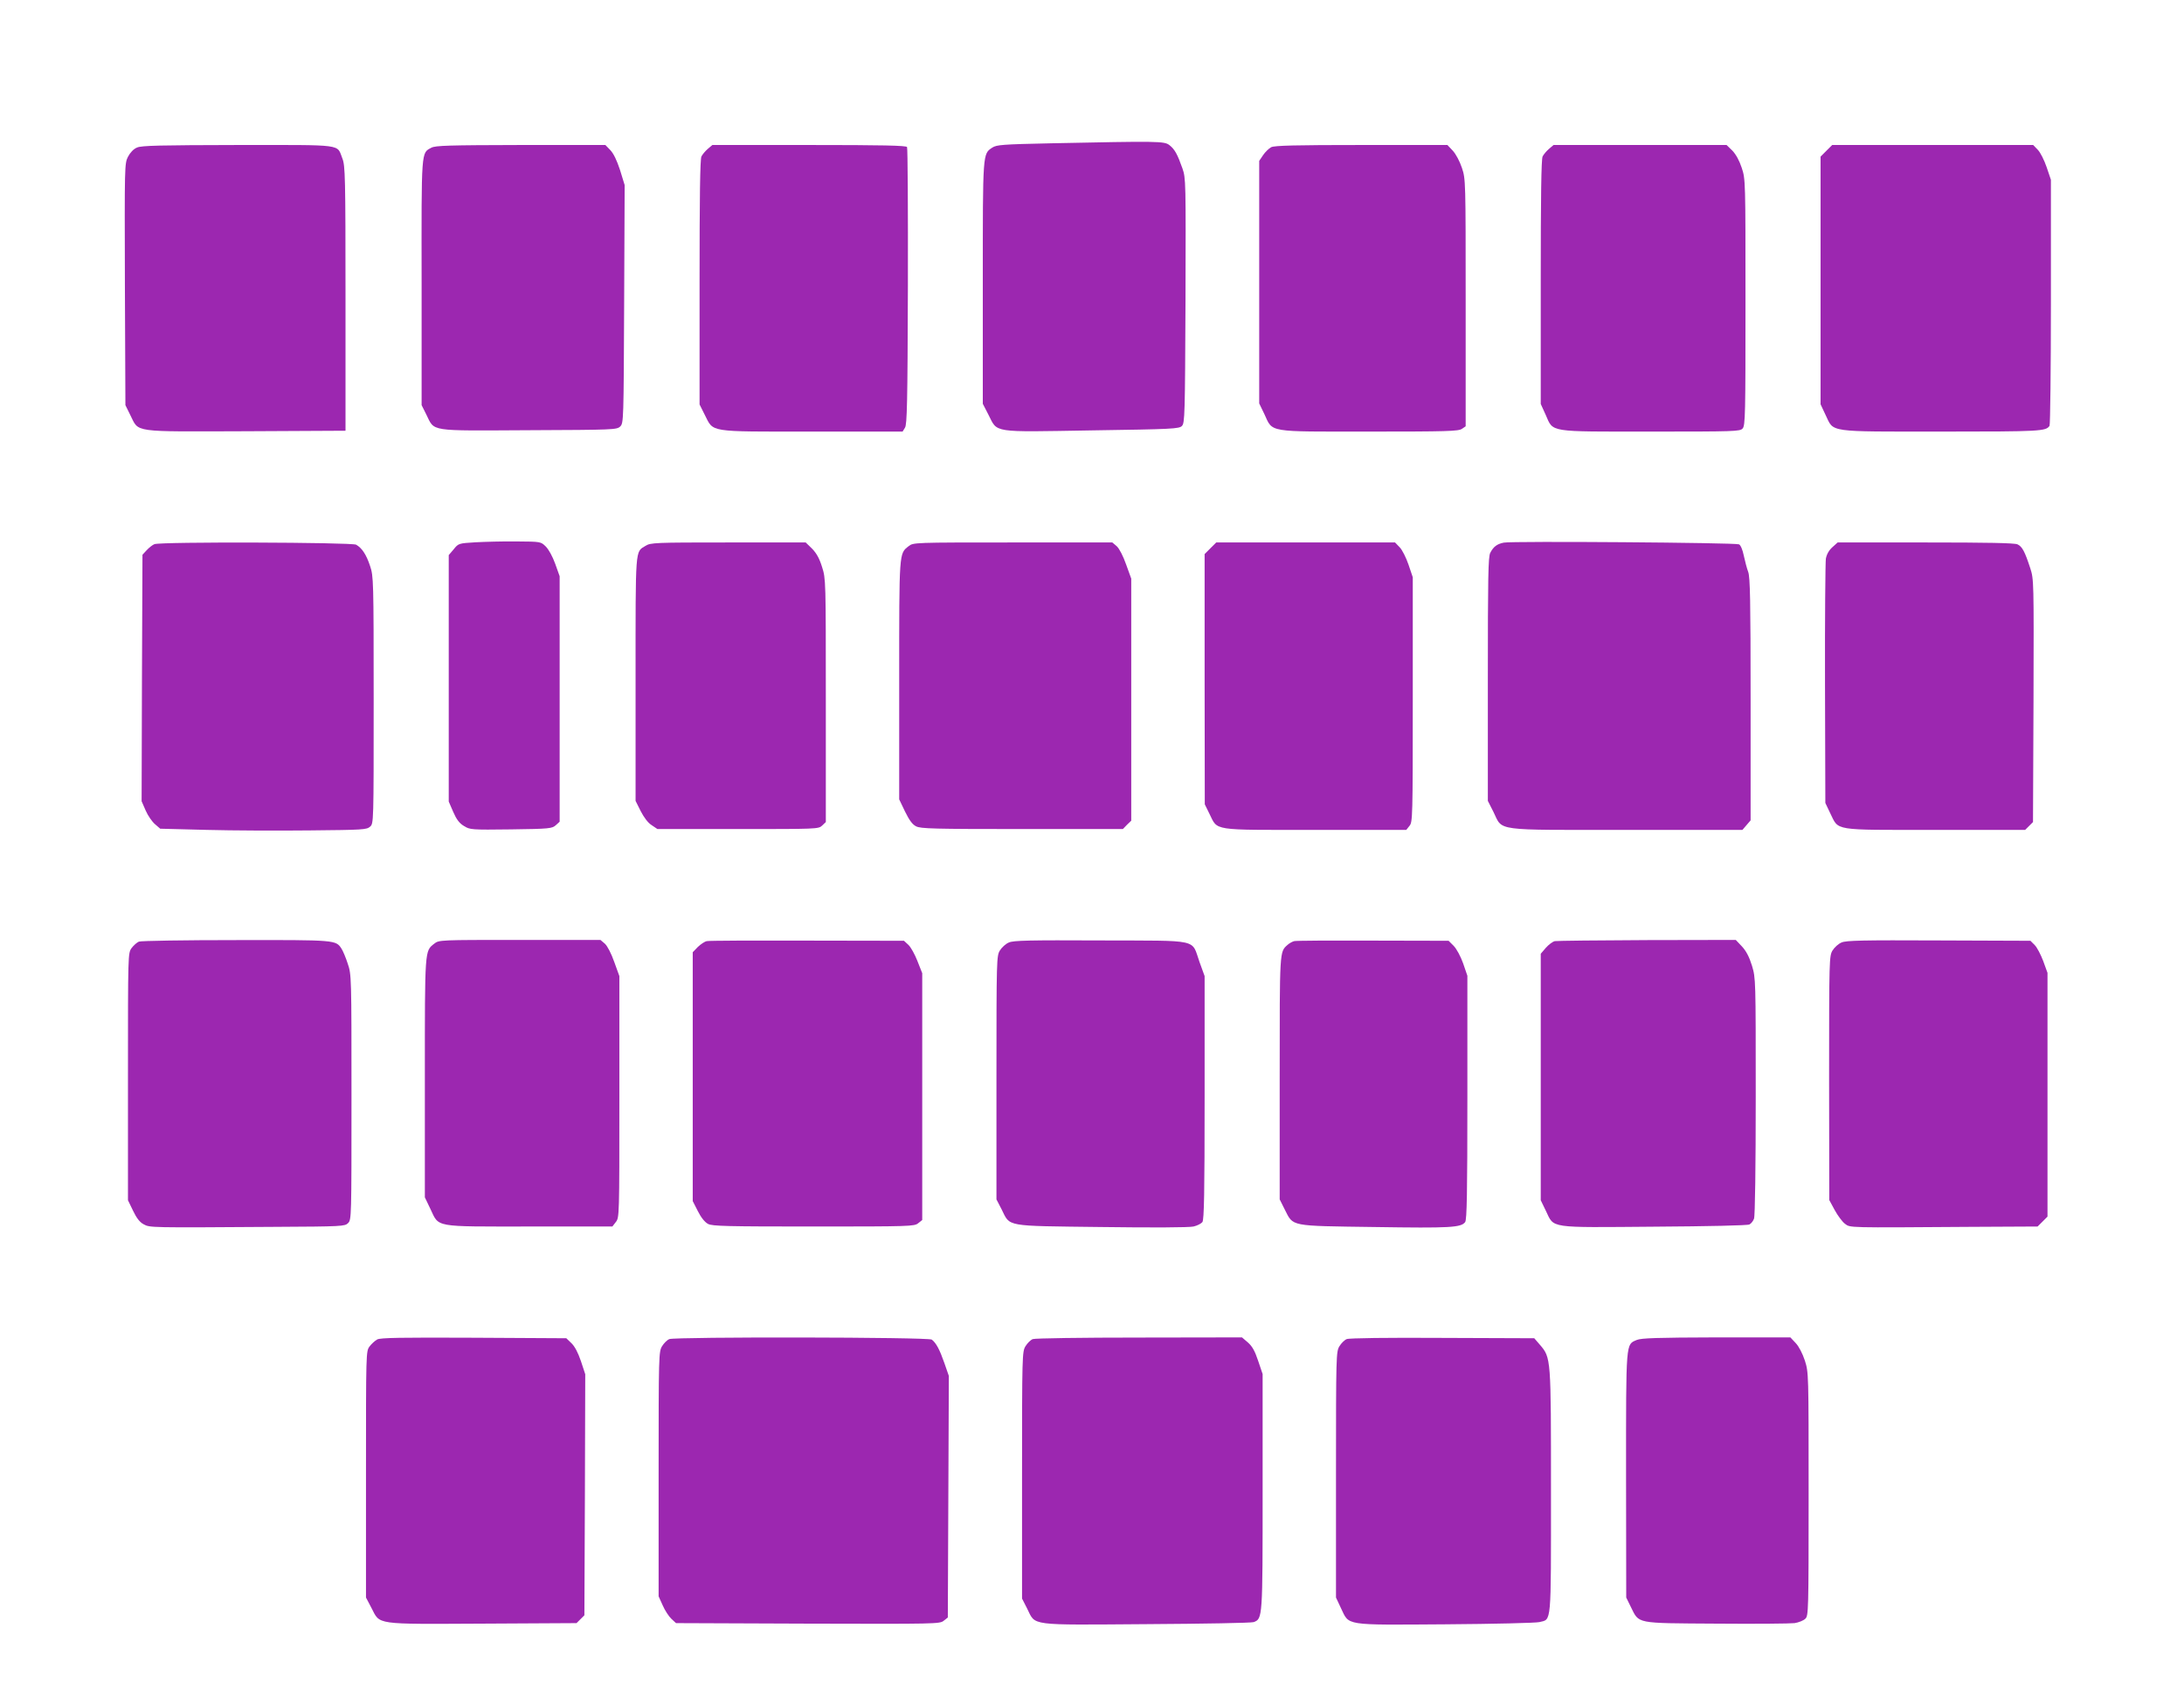 <?xml version="1.0" standalone="no"?>
<!DOCTYPE svg PUBLIC "-//W3C//DTD SVG 20010904//EN"
 "http://www.w3.org/TR/2001/REC-SVG-20010904/DTD/svg10.dtd">
<svg version="1.0" xmlns="http://www.w3.org/2000/svg"
 width="1280pt" height="999pt" viewBox="0 0 1280 999"
 preserveAspectRatio="xMidYMid meet">
<g transform="translate(0,999) scale(0.1,-0.1)"
fill="#9c27b0" stroke="none">
<path d="M6160 9150 c-285 -6 -319 -9 -344 -25 -57 -38 -56 -23 -56 -793 l0
-709 33 -64 c55 -108 14 -102 606 -92 470 7 512 9 528 26 17 17 18 62 21 734
2 702 2 718 -18 776 -29 82 -45 112 -76 136 -30 24 -64 24 -694 11z"/>
<path d="M803 9125 c-20 -8 -40 -29 -53 -54 -20 -40 -20 -49 -18 -748 l3 -708
29 -59 c52 -103 3 -96 676 -94 l585 3 0 775 c0 716 -2 778 -18 820 -35 87 21
80 -611 80 -456 -1 -567 -3 -593 -15z"/>
<path d="M2528 9124 c-60 -32 -58 -6 -57 -791 l0 -718 27 -54 c51 -103 8 -96
600 -93 502 2 517 3 537 22 20 20 20 35 23 718 l3 697 -27 88 c-19 58 -38 97
-57 117 l-29 30 -497 0 c-419 -1 -500 -3 -523 -16z"/>
<path d="M4148 9117 c-14 -12 -31 -32 -37 -44 -8 -15 -11 -239 -11 -738 l0
-716 30 -60 c54 -105 12 -99 627 -99 l533 0 14 23 c12 19 15 142 17 828 1 443
-1 810 -5 817 -5 9 -145 12 -574 12 l-567 0 -27 -23z"/>
<path d="M7450 9127 c-13 -7 -35 -28 -47 -46 l-23 -34 0 -711 0 -711 30 -62
c51 -110 11 -103 615 -103 455 0 523 2 543 16 l22 15 0 724 c0 718 0 725 -22
791 -13 39 -35 80 -53 100 l-32 34 -504 0 c-383 0 -510 -3 -529 -13z"/>
<path d="M9078 9117 c-14 -12 -31 -32 -37 -44 -8 -15 -11 -239 -11 -736 l0
-715 29 -64 c46 -104 10 -98 618 -98 491 0 521 1 536 18 16 17 17 83 17 740 0
716 0 722 -22 788 -14 43 -34 79 -55 101 l-34 33 -507 0 -507 0 -27 -23z"/>
<path d="M10704 9106 l-34 -34 0 -726 0 -726 30 -64 c49 -102 4 -96 680 -96
581 0 611 2 632 34 4 6 8 333 8 727 l0 715 -25 74 c-14 41 -37 87 -52 102
l-27 28 -589 0 -589 0 -34 -34z"/>
<path d="M2786 6811 c-97 -6 -99 -6 -127 -41 l-29 -34 0 -722 0 -723 26 -60
c19 -44 36 -67 63 -83 35 -22 42 -23 276 -20 227 3 241 5 263 25 l22 20 0 720
0 719 -26 73 c-16 44 -38 84 -56 102 -29 28 -29 28 -171 29 -78 1 -186 -2
-241 -5z"/>
<path d="M8813 6809 c-39 -8 -60 -23 -79 -60 -12 -24 -14 -141 -14 -741 l0
-713 33 -65 c56 -114 -7 -105 780 -105 l679 0 24 28 24 28 0 709 c0 581 -3
716 -14 747 -8 21 -19 64 -26 96 -7 34 -18 61 -28 66 -20 10 -1331 20 -1379
10z"/>
<path d="M905 6800 c-11 -4 -31 -20 -45 -35 l-25 -27 -3 -722 -2 -723 24 -55
c13 -30 38 -66 55 -80 l30 -26 273 -7 c150 -4 422 -5 604 -3 310 3 333 4 353
22 21 19 21 20 21 743 0 706 -1 725 -21 785 -22 67 -48 106 -82 125 -26 14
-1148 18 -1182 3z"/>
<path d="M3783 6790 c-61 -37 -58 -1 -58 -780 l0 -715 30 -60 c19 -37 43 -69
64 -82 l34 -23 472 0 c460 0 472 0 493 20 l22 21 0 713 c0 702 0 714 -22 782
-15 49 -32 80 -58 107 l-38 37 -453 0 c-432 0 -456 -1 -486 -20z"/>
<path d="M5325 6788 c-56 -44 -55 -28 -55 -785 l0 -699 34 -71 c25 -51 43 -76
65 -87 26 -14 105 -16 621 -16 l591 0 24 25 25 24 0 709 0 710 -30 83 c-18 51
-40 93 -55 107 l-26 22 -583 0 c-583 0 -583 0 -611 -22z"/>
<path d="M7094 6776 l-34 -34 0 -733 1 -734 27 -55 c51 -102 6 -95 619 -95
l535 0 19 24 c18 22 19 49 19 740 l0 717 -25 74 c-14 41 -37 87 -52 102 l-27
28 -524 0 -524 0 -34 -34z"/>
<path d="M10739 6782 c-20 -18 -33 -41 -38 -67 -3 -22 -6 -353 -5 -736 l2
-696 28 -59 c53 -106 6 -99 614 -99 l529 0 23 23 23 23 3 711 c2 704 2 712
-19 777 -32 98 -47 127 -75 140 -18 8 -176 11 -539 11 l-515 0 -31 -28z"/>
<path d="M814 4470 c-12 -5 -31 -22 -43 -38 -21 -30 -21 -32 -21 -754 l0 -724
30 -62 c20 -42 39 -67 62 -79 37 -20 33 -20 770 -15 393 2 409 3 428 22 20 20
20 33 20 738 0 709 0 719 -22 783 -11 35 -28 74 -36 87 -34 52 -29 52 -619 51
-301 0 -558 -4 -569 -9z"/>
<path d="M2545 4458 c-56 -44 -55 -28 -55 -787 l0 -700 32 -67 c53 -111 14
-104 580 -104 l487 0 20 26 c21 26 21 34 21 734 l0 708 -30 83 c-18 51 -40 93
-55 107 l-26 22 -473 0 c-470 0 -473 0 -501 -22z"/>
<path d="M4143 4473 c-13 -2 -36 -18 -53 -34 l-30 -31 0 -729 0 -730 30 -59
c19 -38 41 -65 60 -75 25 -13 110 -15 618 -15 566 0 591 1 613 19 l24 19 0
724 0 723 -28 71 c-15 39 -39 82 -53 95 l-26 24 -566 1 c-312 1 -577 0 -589
-3z"/>
<path d="M5913 4465 c-18 -7 -42 -29 -53 -47 -19 -32 -20 -49 -20 -746 l0
-713 30 -58 c52 -104 12 -97 585 -104 294 -4 516 -3 540 3 22 5 45 17 52 26
10 14 13 168 13 730 l0 712 -30 83 c-49 137 11 124 -578 126 -419 2 -513 0
-539 -12z"/>
<path d="M7585 4473 c-11 -3 -28 -12 -39 -22 -47 -42 -46 -26 -46 -781 l0
-711 30 -60 c51 -100 24 -95 527 -102 445 -7 506 -3 530 29 10 14 13 168 13
731 l0 713 -25 73 c-15 42 -38 84 -55 102 l-30 30 -443 1 c-243 1 -451 0 -462
-3z"/>
<path d="M9113 4473 c-12 -2 -36 -20 -53 -39 l-30 -35 0 -723 0 -722 30 -62
c50 -104 9 -98 635 -93 311 2 548 7 558 13 10 5 22 20 27 34 6 15 10 303 10
717 0 689 0 692 -22 766 -16 52 -34 86 -59 113 l-36 38 -519 -1 c-285 -1 -529
-4 -541 -6z"/>
<path d="M10793 4465 c-18 -7 -42 -29 -53 -47 -19 -32 -20 -48 -20 -748 l1
-715 32 -59 c18 -33 45 -69 60 -80 32 -24 8 -23 735 -18 l394 2 29 29 29 29 0
715 0 714 -25 69 c-14 37 -36 80 -50 94 l-25 25 -538 2 c-445 2 -543 0 -569
-12z"/>
<path d="M2211 2138 c-13 -7 -34 -26 -45 -41 -21 -28 -21 -33 -21 -750 l0
-722 32 -61 c52 -100 13 -95 652 -92 l550 3 23 23 23 23 3 706 2 707 -25 76
c-17 50 -36 87 -56 106 l-30 29 -542 3 c-426 2 -547 0 -566 -10z"/>
<path d="M3923 2140 c-13 -5 -32 -24 -43 -42 -19 -32 -20 -50 -20 -749 l0
-717 24 -53 c13 -30 36 -65 51 -79 l27 -25 772 -3 c751 -2 774 -2 797 17 l24
19 3 708 3 708 -26 75 c-28 80 -48 118 -74 138 -19 15 -1502 17 -1538 3z"/>
<path d="M6053 2140 c-13 -5 -32 -24 -43 -42 -19 -32 -20 -50 -20 -756 l0
-723 30 -59 c51 -102 2 -96 700 -91 333 2 615 7 628 12 52 20 52 24 52 766 l0
688 -26 77 c-19 57 -34 85 -60 108 l-35 30 -602 -1 c-333 0 -612 -4 -624 -9z"/>
<path d="M7893 2140 c-13 -5 -32 -24 -43 -42 -19 -32 -20 -50 -20 -753 l0
-720 29 -62 c50 -104 12 -99 611 -95 283 2 532 8 552 13 72 18 68 -26 68 764
0 789 1 785 -66 863 l-32 37 -538 2 c-323 2 -548 -1 -561 -7z"/>
<path d="M9593 2135 c-65 -28 -63 1 -63 -792 l1 -718 27 -55 c50 -100 22 -95
500 -98 229 -2 436 0 460 3 24 4 52 15 63 26 18 18 19 41 19 731 0 711 0 712
-22 782 -14 42 -35 83 -54 103 l-31 33 -434 0 c-347 -1 -440 -4 -466 -15z"/>
</g>
</svg>
